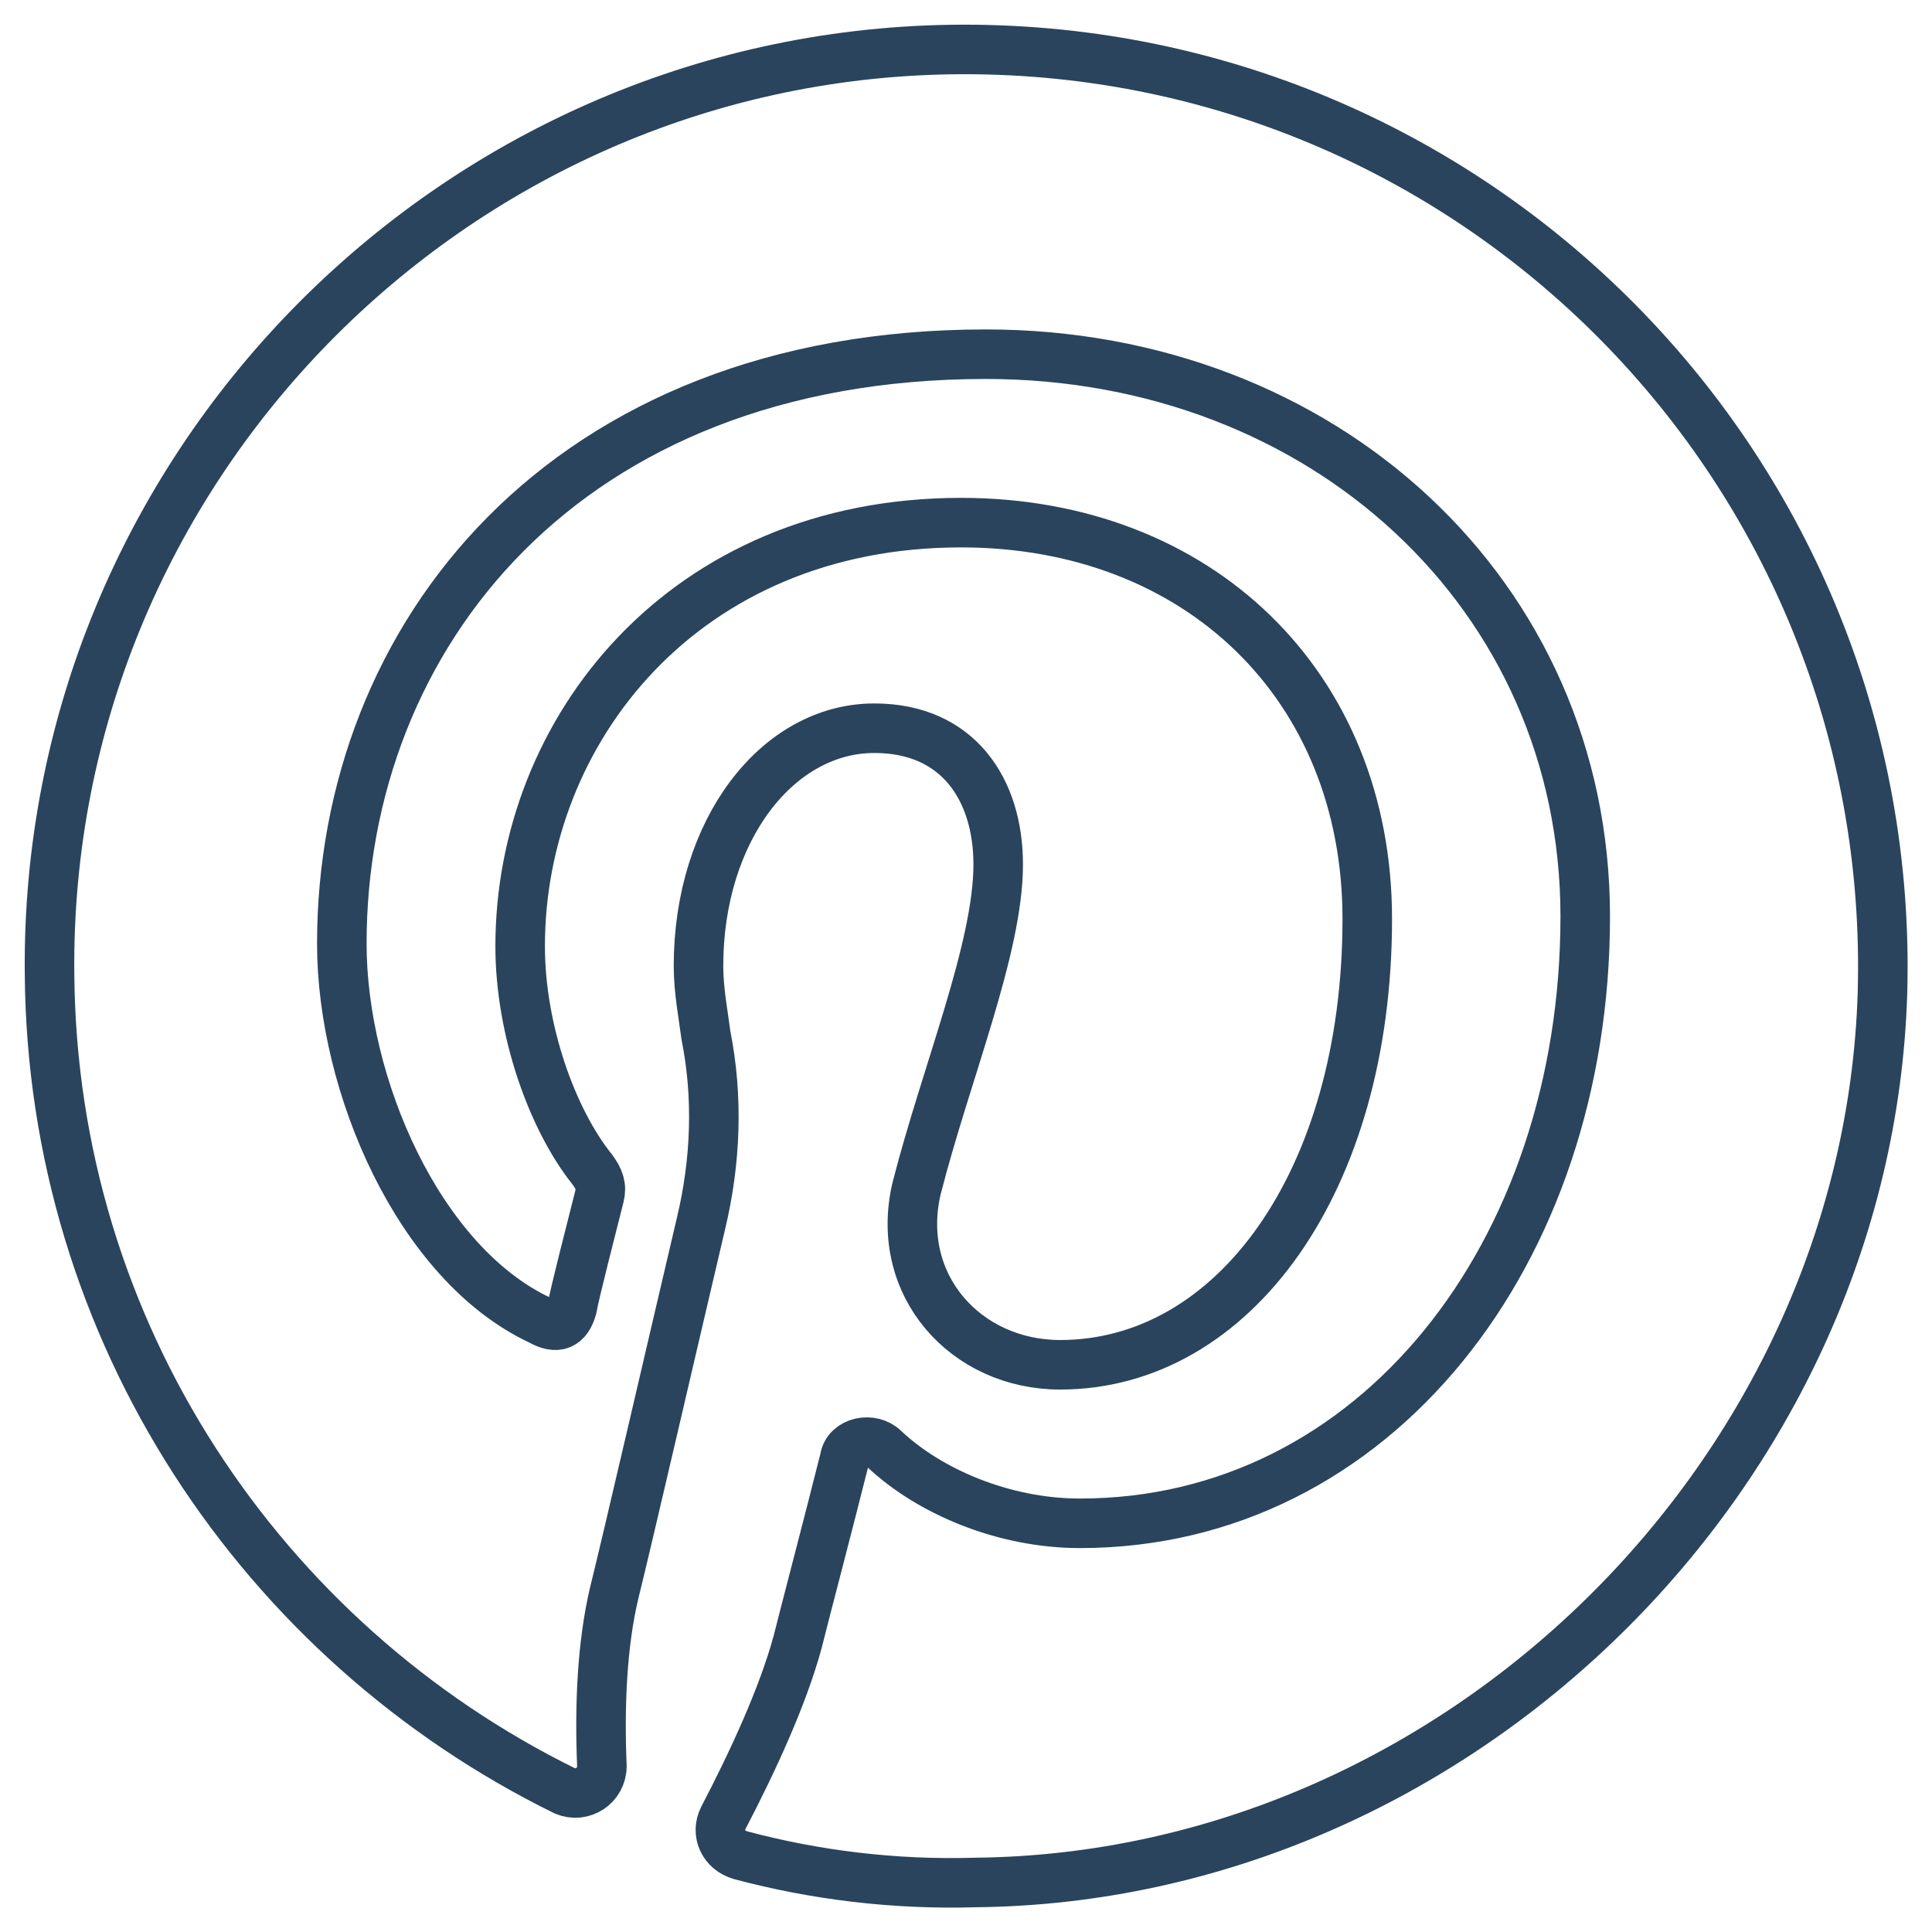 <?xml version="1.0" ?><!DOCTYPE svg  PUBLIC '-//W3C//DTD SVG 1.1//EN'  'http://www.w3.org/Graphics/SVG/1.1/DTD/svg11.dtd'><svg id="Layer_1" style="enable-background:new 0 0 78 78;" version="1.1" viewBox="0 0 78 78" xml:space="preserve" xmlns="http://www.w3.org/2000/svg" xmlns:xlink="http://www.w3.org/1999/xlink"><style type="text/css">
	.st0{fill:none;stroke:#2A445D;stroke-width:2;stroke-linecap:round;stroke-linejoin:round;stroke-miterlimit:10;}
	.st1{fill:#2A445D;}
	.st2{fill:#171715;}
	.st3{fill:#FFAC35;}
	.st4{fill:#AAC148;}
	.st5{fill:#0067FF;}
	.st6{fill:#FFBA00;}
	.st7{fill:#00AEF0;}
	.st8{fill:#222A30;}
	.st9{fill:#90A358;}
	.st10{fill:#FFFFFF;}
	.st11{fill:#0074D2;}
	.st12{fill:#D4D1D1;}
	.st13{fill:#01CB3E;}
	.st14{fill:#A6285F;}
	.st15{fill:#1587EA;}
	.st16{fill:#90B24C;}
	.st17{fill:#E65300;}
	.st18{fill:#475993;}
	.st19{fill:#005DE1;}
	.st20{fill:#FF007E;}
	.st21{fill:#FF4175;}
	.st22{fill:#F34A38;}
	.st23{fill:#333F40;}
	.st24{fill:#FF9414;}
	.st25{fill:#0090E1;}
	.st26{fill:#FC490B;}
	.st27{fill:url(#XMLID_10_);}
	.st28{fill:url(#XMLID_11_);}
	.st29{fill:url(#XMLID_12_);}
	.st30{fill:#00CE62;}
	.st31{fill:#0077B7;}
	.st32{fill:#00FD8D;}
	.st33{fill:#00E470;}
	.st34{fill:#00C967;}
	.st35{fill:#00AD6C;}
	.st36{fill:#EB4427;}
	.st37{fill:#002987;}
	.st38{fill:#0085CC;}
	.st39{fill:#00186A;}
	.st40{fill:#00A4C3;}
	.st41{fill:#FF4B30;}
	.st42{fill:#9F1121;}
	.st43{fill:#2950A1;}
	.st44{fill:#CF2217;}
	.st45{fill:#0088C3;}
	.st46{fill:#FF1A03;}
	.st47{fill:#00AAF2;}
	.st48{fill:#050505;}
	.st49{fill:url(#SVGID_1_);}
	.st50{fill:url(#SVGID_2_);}
	.st51{fill:url(#SVGID_3_);}
	.st52{fill:url(#SVGID_4_);}
	.st53{fill:url(#SVGID_5_);}
	.st54{fill:url(#SVGID_6_);}
	.st55{fill:url(#SVGID_7_);}
	.st56{fill:url(#SVGID_8_);}
	.st57{fill:url(#SVGID_9_);}
	.st58{fill:url(#SVGID_10_);}
	.st59{fill:url(#SVGID_11_);}
	.st60{fill:#00D95F;}
	.st61{fill:#FF4403;}
	.st62{fill:#518FE1;}
	.st63{fill:#76A9EA;}
	.st64{fill:#69B4E5;}
	.st65{fill:#04B086;}
	.st66{fill:#7AD06D;}
	.st67{fill:#00769D;}
	.st68{fill:#DC0000;}
	.st69{fill:#F61C0D;}
</style><g><g><g><path class="st0" d="M76,40.1C76.6,19,59.5,1.7,38.4,2C18.2,2.3,1.8,19,2,39.3c0.1,14.5,8.6,27,20.8,33c0.7,0.3,1.5-0.2,1.5-1     c-0.1-2.4,0-4.9,0.5-7c0.5-2,2.3-9.8,3.5-14.9c0.6-2.5,0.7-5.1,0.2-7.6C28.4,41,28.2,40,28.2,39c0-5.5,3.2-9.6,7.1-9.6     c3.4,0,5,2.5,5,5.5c0,3.4-2.1,8.4-3.3,13.1c-0.9,3.9,2,7.1,5.8,7.1c7,0,12.4-7.4,12.4-18c0-9.4-6.8-16-16.4-16     c-11.2,0-17.8,8.4-17.8,17.1c0,3.4,1.3,7,2.9,9c0.3,0.4,0.4,0.7,0.3,1.1c-0.3,1.2-1,3.9-1.1,4.5c-0.2,0.7-0.6,0.9-1.3,0.5     c-4.9-2.3-8-9.5-8-15.2c0-12.4,9-23.8,26-23.8c13.6,0,24.2,9.7,24.2,22.7c0,13.6-8.5,24.5-20.4,24.5c-3.1,0-6.1-1.3-7.9-3     c-0.5-0.5-1.5-0.3-1.6,0.4c-0.6,2.4-1.6,6.2-1.9,7.4c-0.6,2.2-1.8,4.8-3,7.1c-0.3,0.6,0,1.3,0.7,1.5c3,0.8,6.2,1.2,9.5,1.1     C58.8,75.8,75.4,59.5,76,40.1z"/></g></g></g></svg>